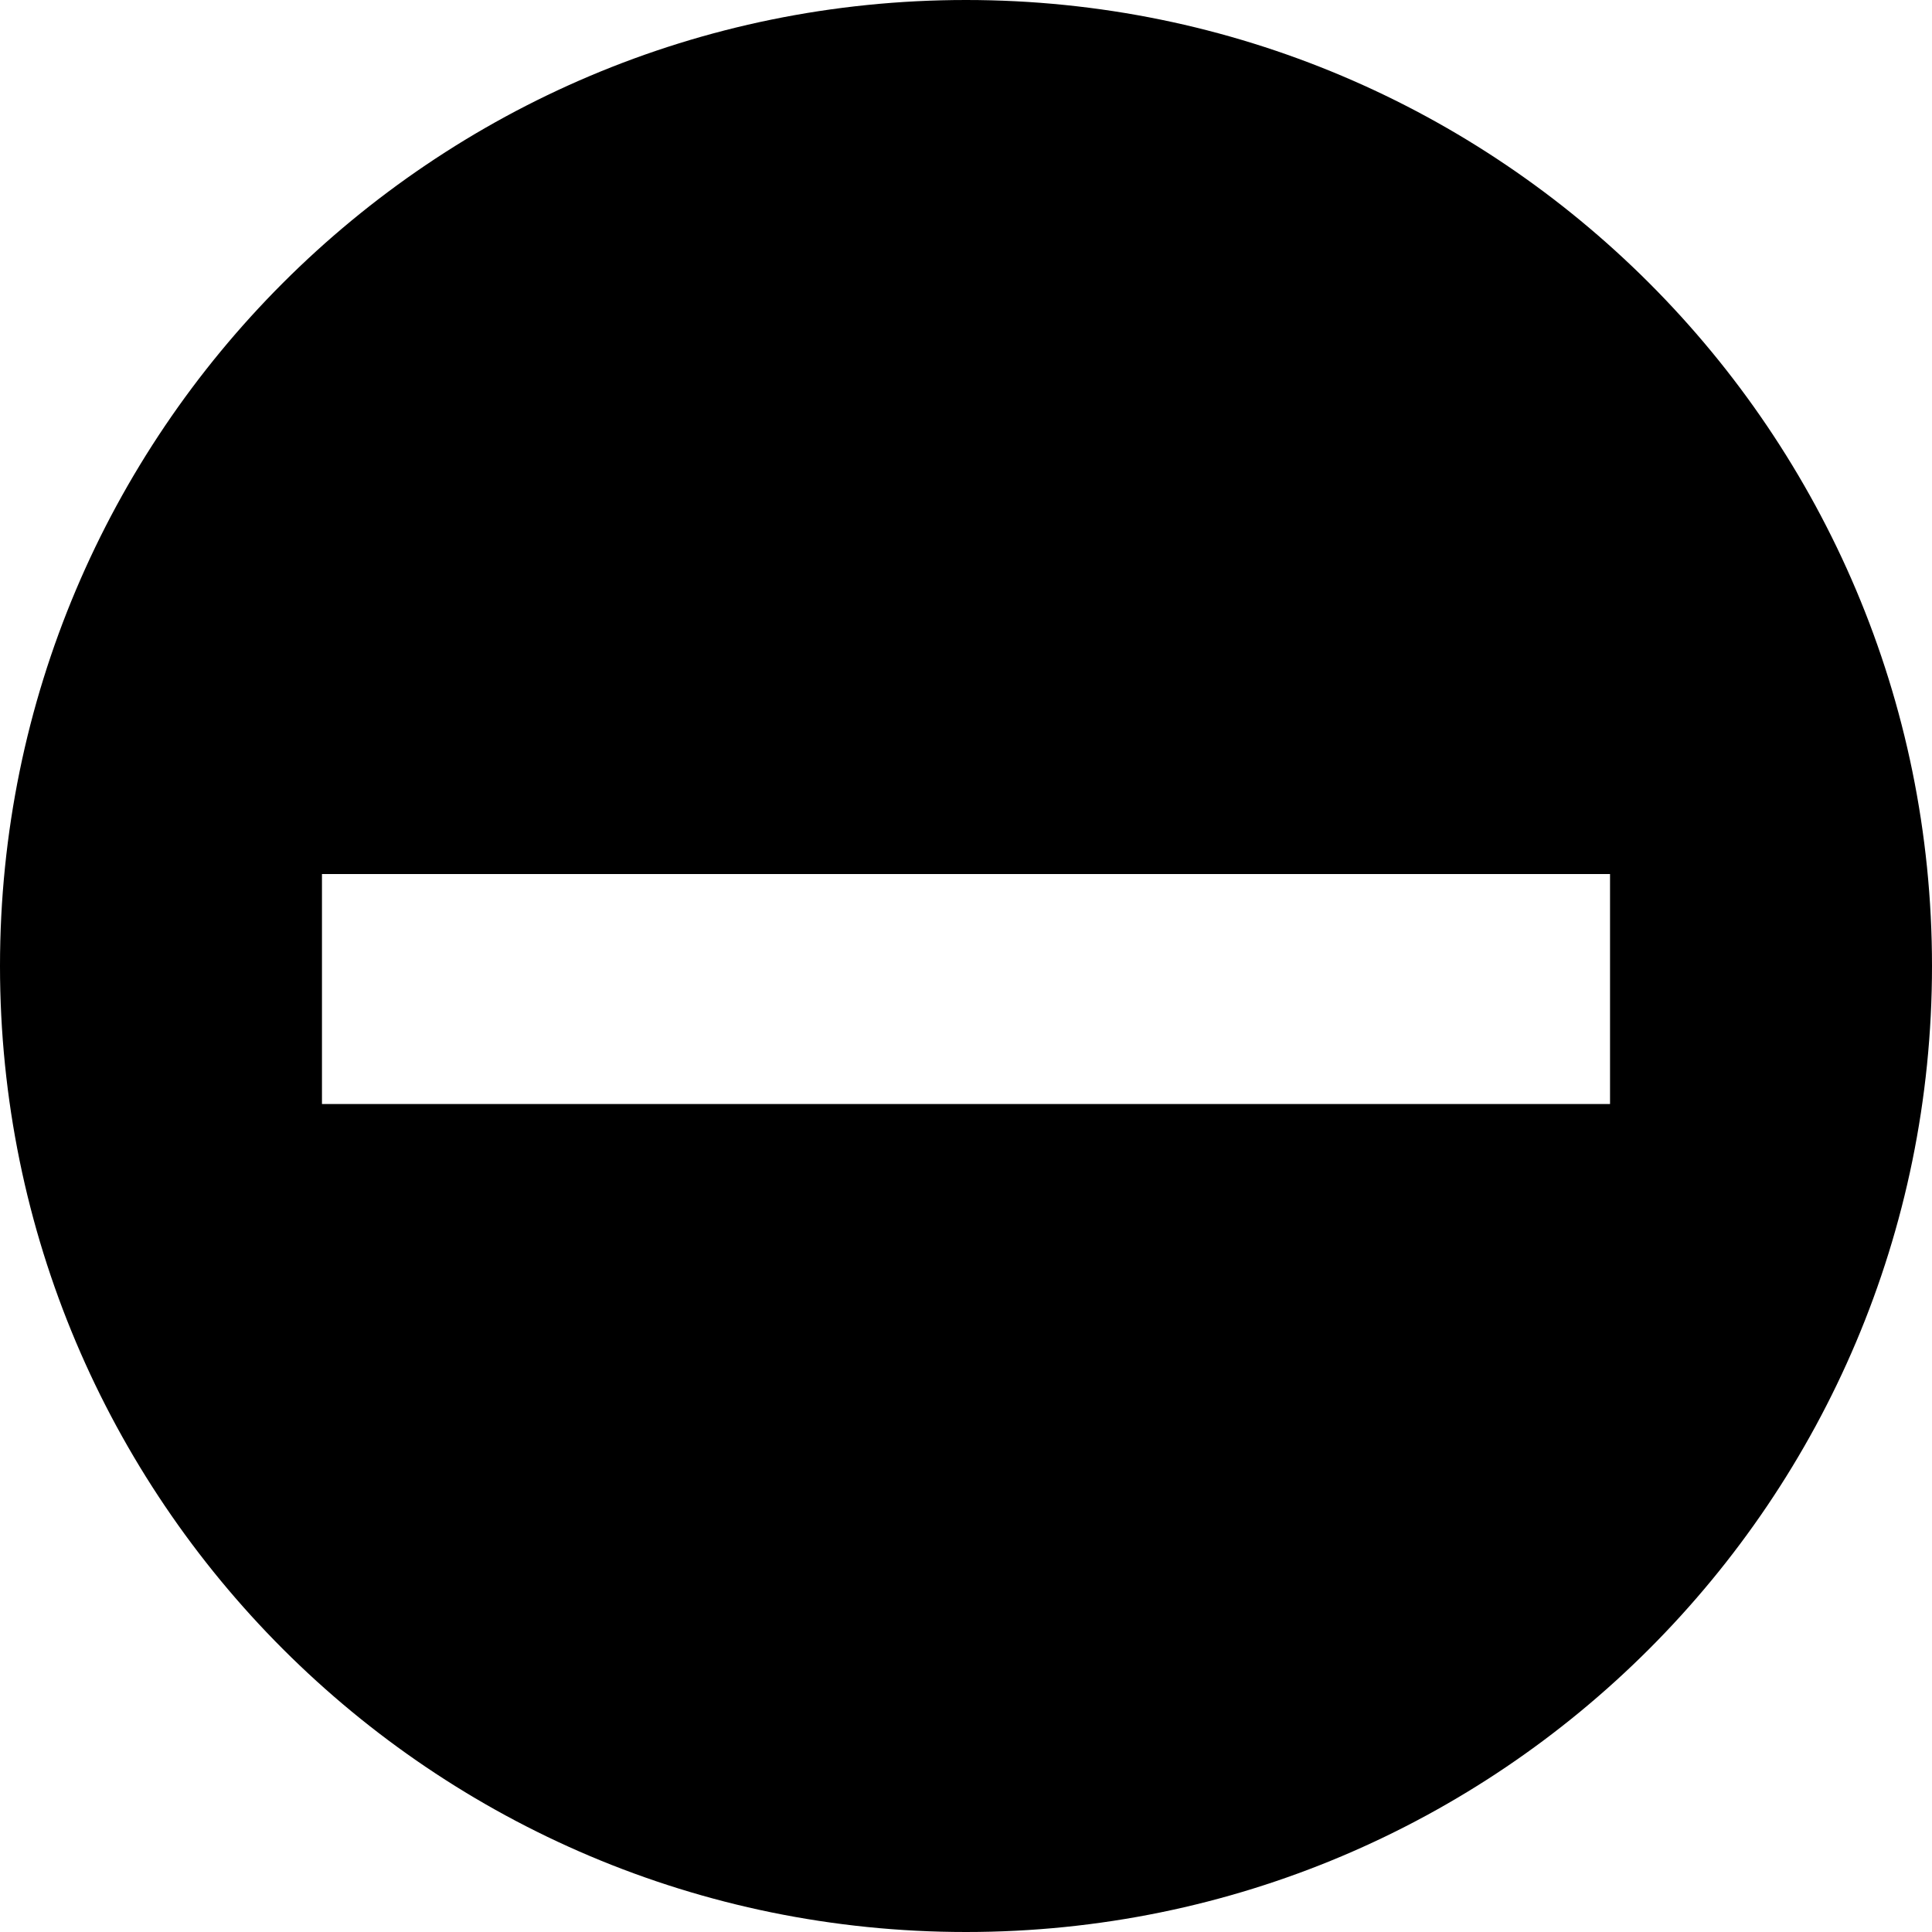<?xml version="1.0" encoding="UTF-8"?>
<svg width="20px" height="20px" viewBox="0 0 20 20" version="1.1" xmlns="http://www.w3.org/2000/svg" xmlns:xlink="http://www.w3.org/1999/xlink">
    <title>Combined-Shape</title>
    <g id="Page-1" stroke="none" stroke-width="1" fill="none" fill-rule="evenodd">
        <g id="plus" fill="#000000" fill-rule="nonzero">
            <path d="M10,0 C15.523,0 20,4.477 20,10 C20,15.523 15.523,20 10,20 C4.477,20 0,15.523 0,10 C0,4.477 4.477,0 10,0 Z M3.333,9.048 L3.333,11.429 L16.667,11.429 L16.667,9.048 L3.333,9.048 Z" id="Combined-Shape"></path>
        </g>
    </g>
</svg>